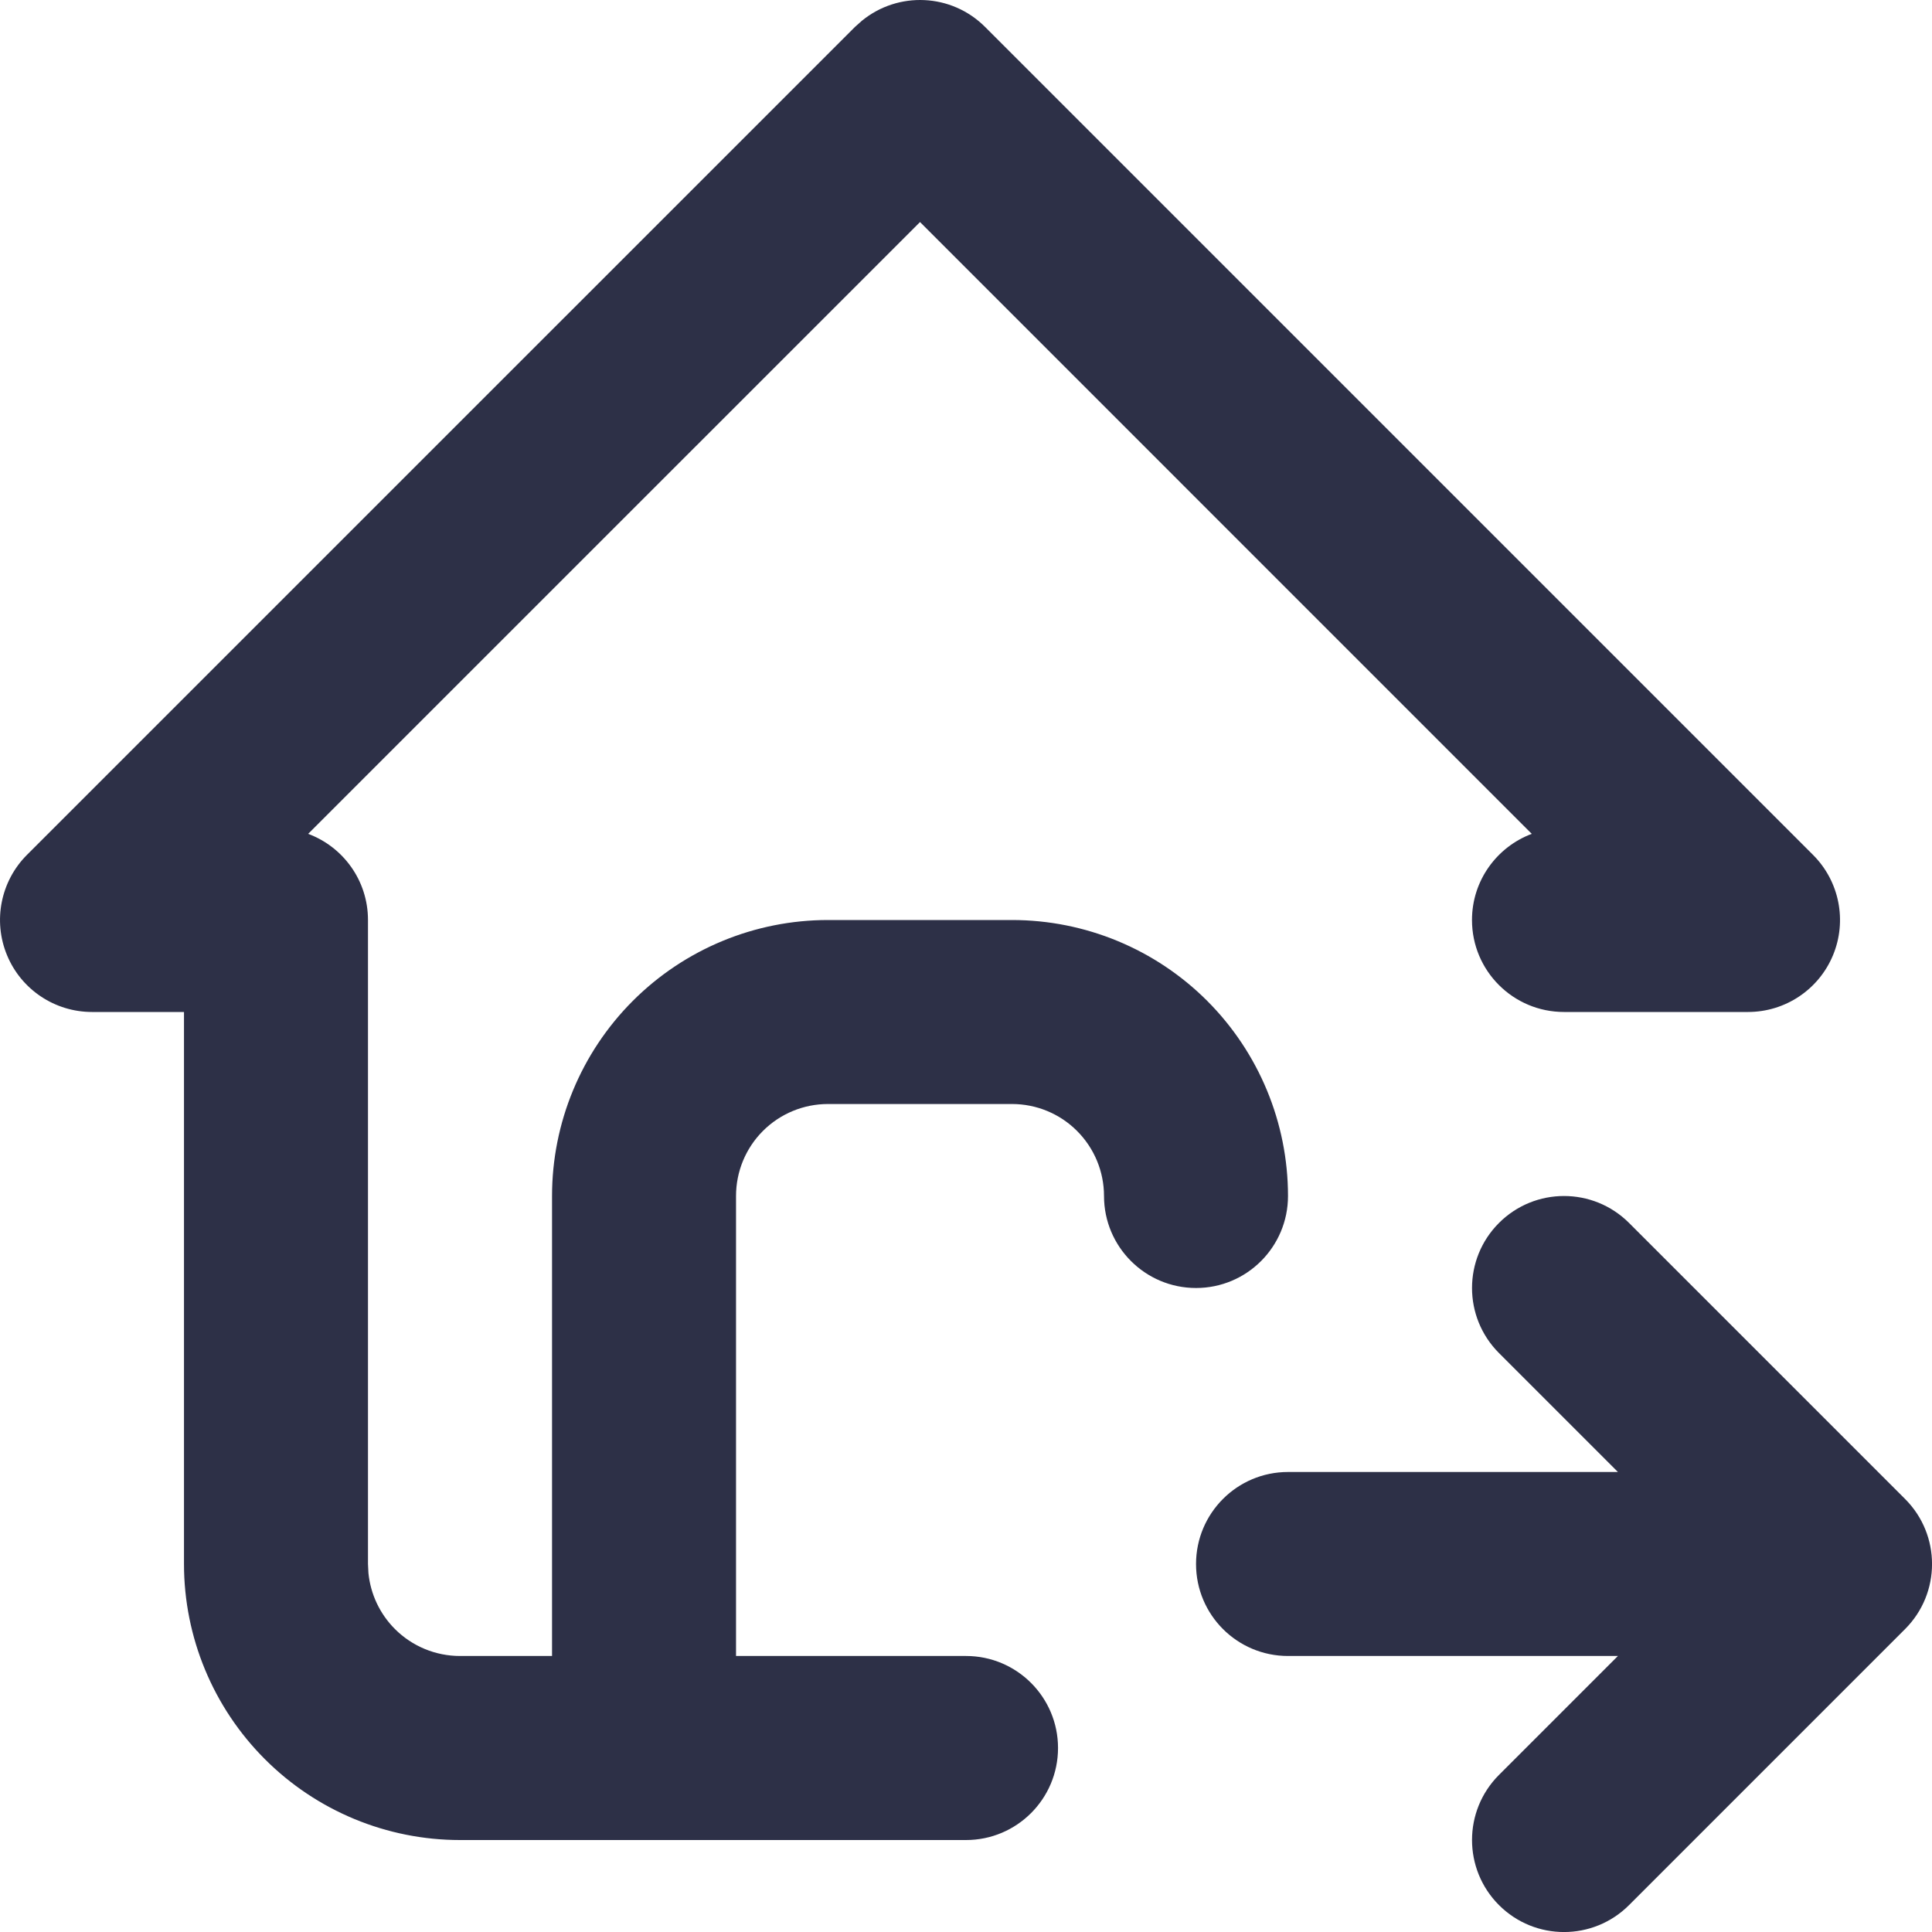 <?xml version="1.0" encoding="utf-8"?>
<svg xmlns="http://www.w3.org/2000/svg" fill="none" height="100%" overflow="visible" preserveAspectRatio="none" style="display: block;" viewBox="0 0 30 30" width="100%">
<path d="M23.276 18.99C23.834 18.432 24.738 18.432 25.296 18.99L29.582 23.276C30.14 23.834 30.14 24.738 29.582 25.296L25.296 29.582C24.738 30.14 23.834 30.14 23.276 29.582C22.718 29.024 22.718 28.119 23.276 27.561L25.123 25.714H20C19.211 25.714 18.572 25.075 18.572 24.286C18.572 23.497 19.211 22.857 20 22.857H25.123L23.276 21.01C22.718 20.452 22.718 19.548 23.276 18.99ZM17.143 18.571C17.143 18.192 16.992 17.829 16.724 17.561C16.457 17.293 16.093 17.143 15.714 17.143H12.857C12.478 17.143 12.115 17.293 11.847 17.561C11.579 17.829 11.429 18.192 11.429 18.571V25.714H15C15.789 25.714 16.429 26.354 16.429 27.143C16.429 27.932 15.789 28.572 15 28.572H7.143C6.006 28.572 4.916 28.12 4.113 27.316C3.309 26.512 2.857 25.422 2.857 24.286V15.714H1.429C0.851 15.714 0.33 15.366 0.109 14.832C-0.112 14.299 0.01 13.684 0.418 13.275L13.276 0.418L13.385 0.321C13.946 -0.137 14.773 -0.105 15.296 0.418L28.153 13.275C28.562 13.684 28.684 14.299 28.463 14.832C28.242 15.366 27.721 15.714 27.143 15.714H24.286C23.497 15.714 22.857 15.075 22.857 14.286C22.857 13.673 23.243 13.151 23.785 12.948L14.286 3.448L4.785 12.948C5.328 13.15 5.714 13.672 5.714 14.286V24.286L5.721 24.427C5.754 24.754 5.898 25.061 6.133 25.296C6.401 25.564 6.764 25.714 7.143 25.714H8.572V18.571C8.572 17.435 9.023 16.345 9.827 15.541C10.631 14.737 11.721 14.286 12.857 14.286H15.714C16.851 14.286 17.941 14.737 18.745 15.541C19.548 16.345 20 17.435 20 18.571C20 19.36 19.361 20 18.572 20C17.783 20 17.143 19.36 17.143 18.571Z" fill="#2D3047" id="Vector (Stroke)"/>
</svg>